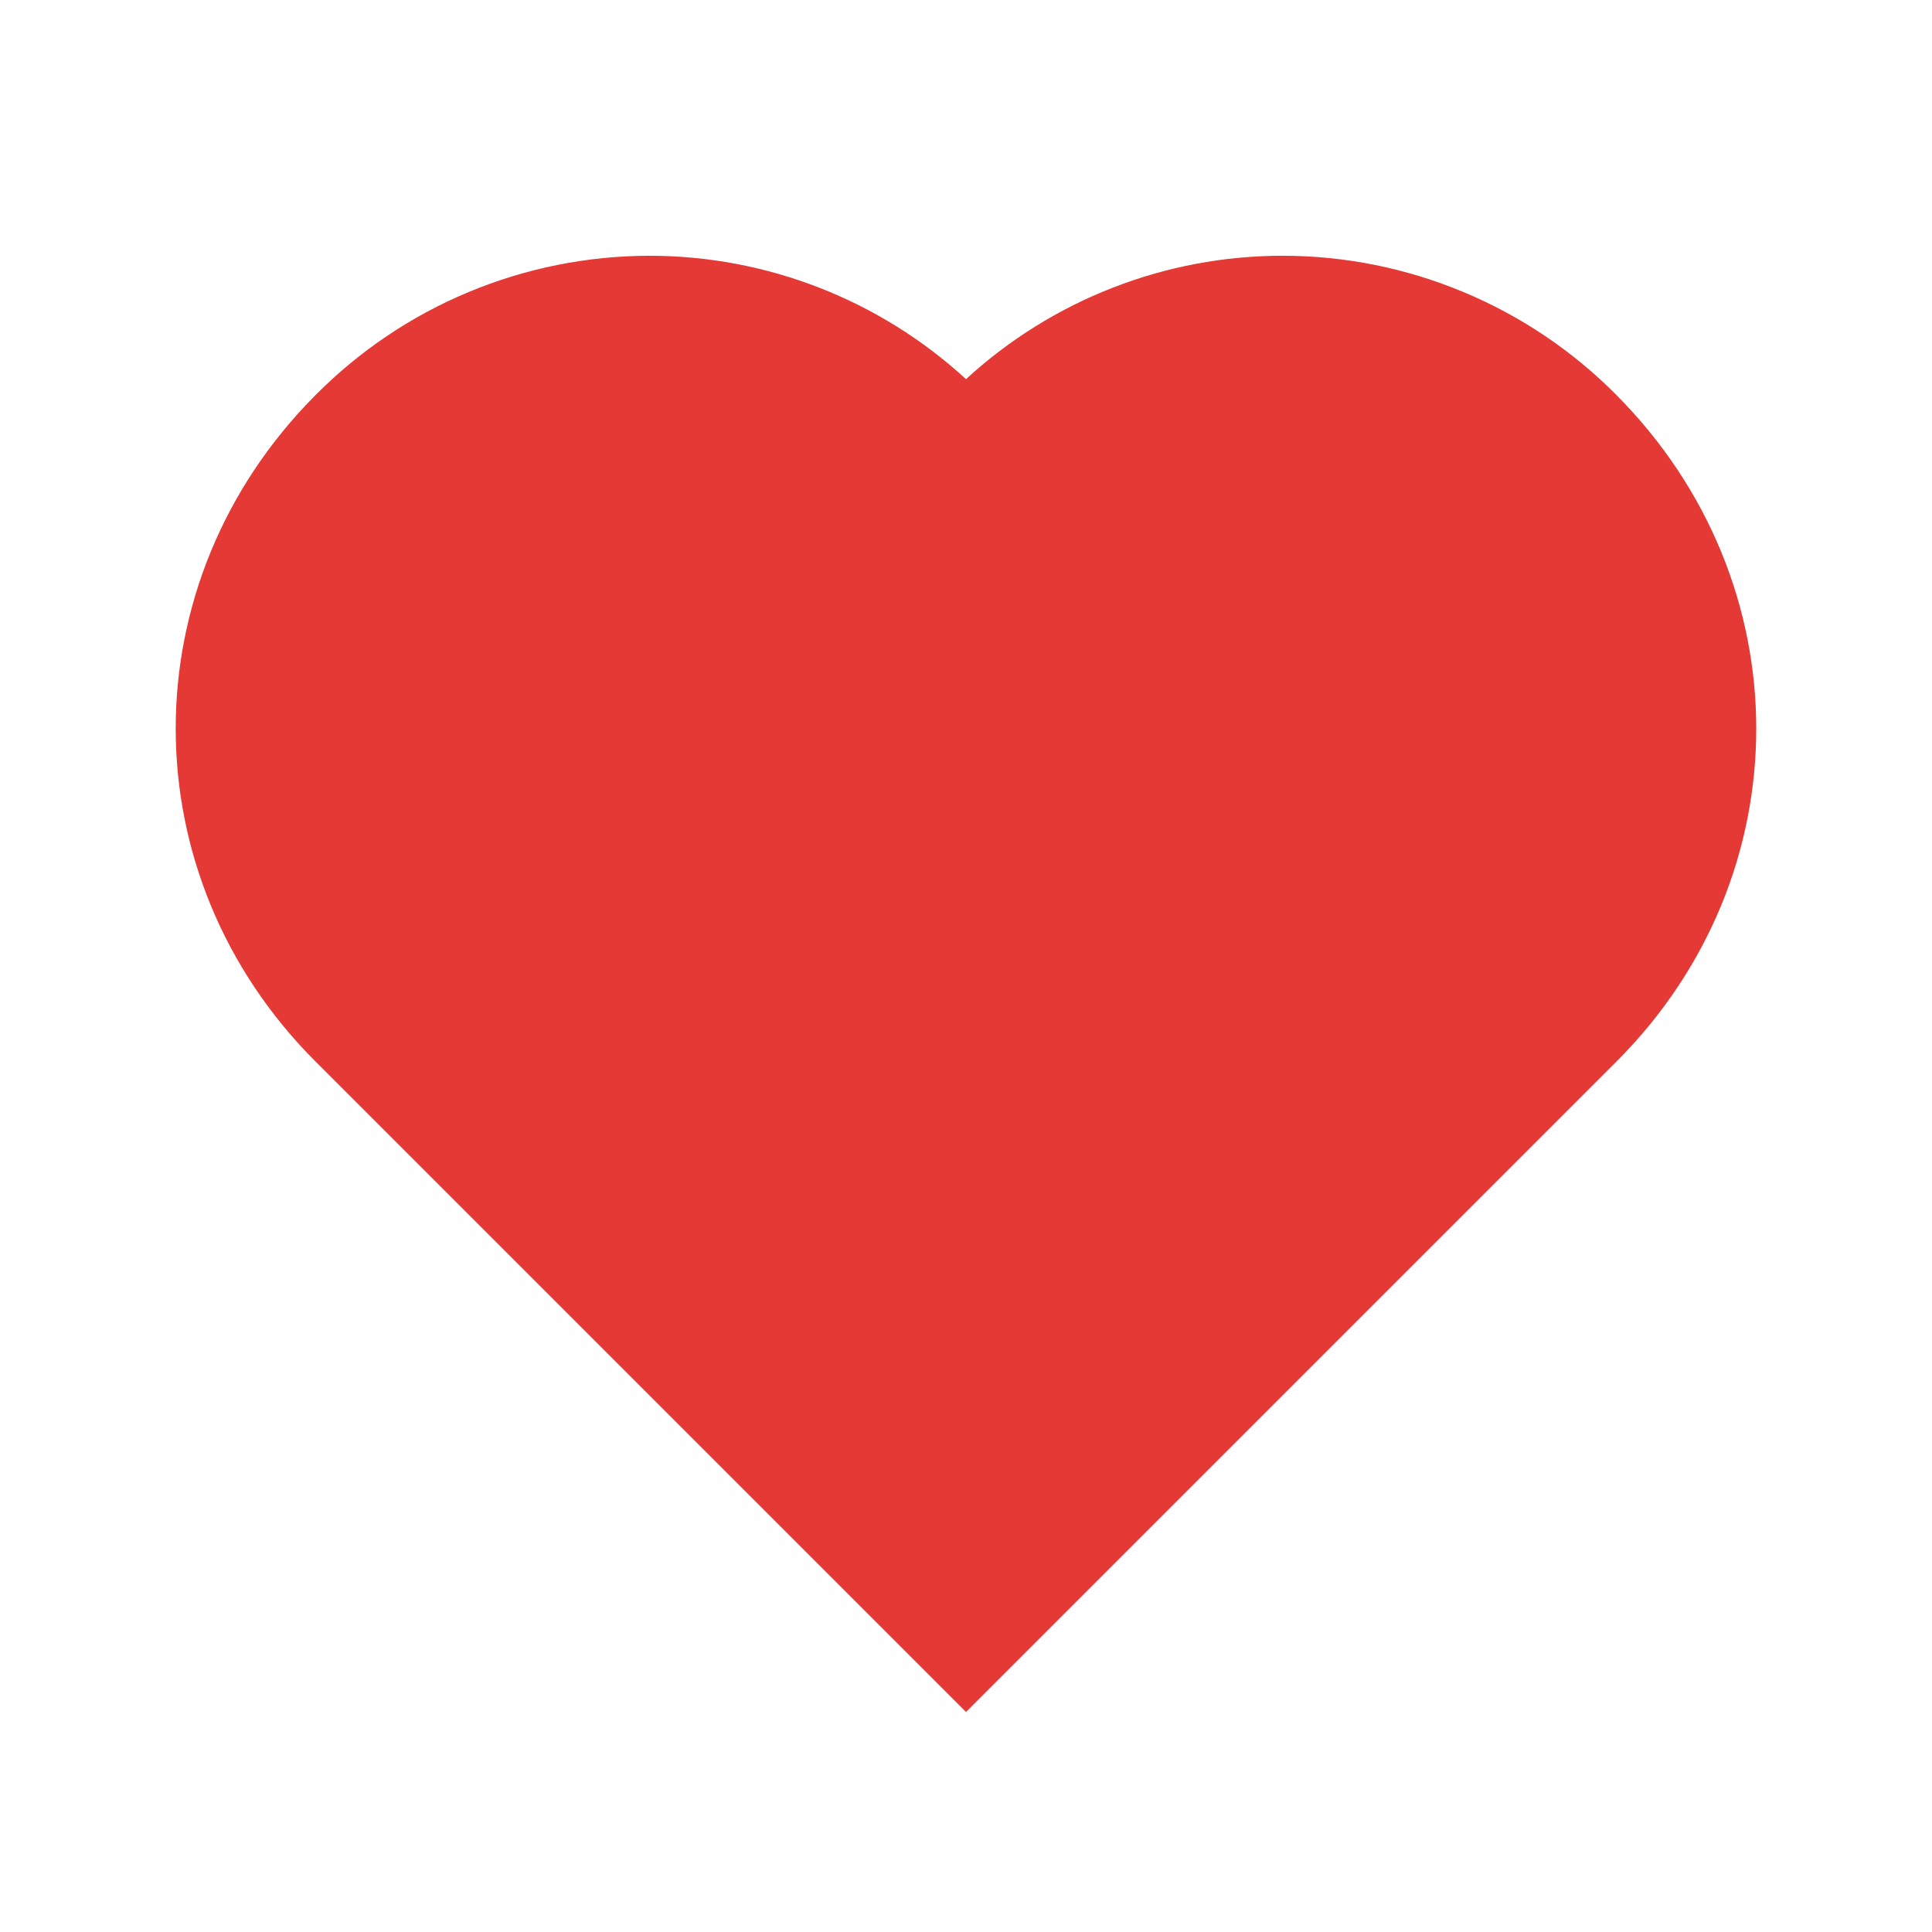 <svg width="16" height="16" viewBox="0 0 16 16" fill="none" xmlns="http://www.w3.org/2000/svg">
<path d="M13.384 3.269C13.023 2.905 12.592 2.615 12.118 2.418C11.644 2.22 11.136 2.118 10.622 2.118C9.651 2.118 8.715 2.483 8 3.14C7.285 2.483 6.349 2.118 5.378 2.118C4.863 2.119 4.354 2.221 3.88 2.419C3.405 2.617 2.975 2.907 2.613 3.272C1.069 4.822 1.069 7.248 2.614 8.792L8 14.178L13.386 8.792C14.931 7.248 14.931 4.822 13.384 3.269Z" fill="#E53935"/>
</svg>
